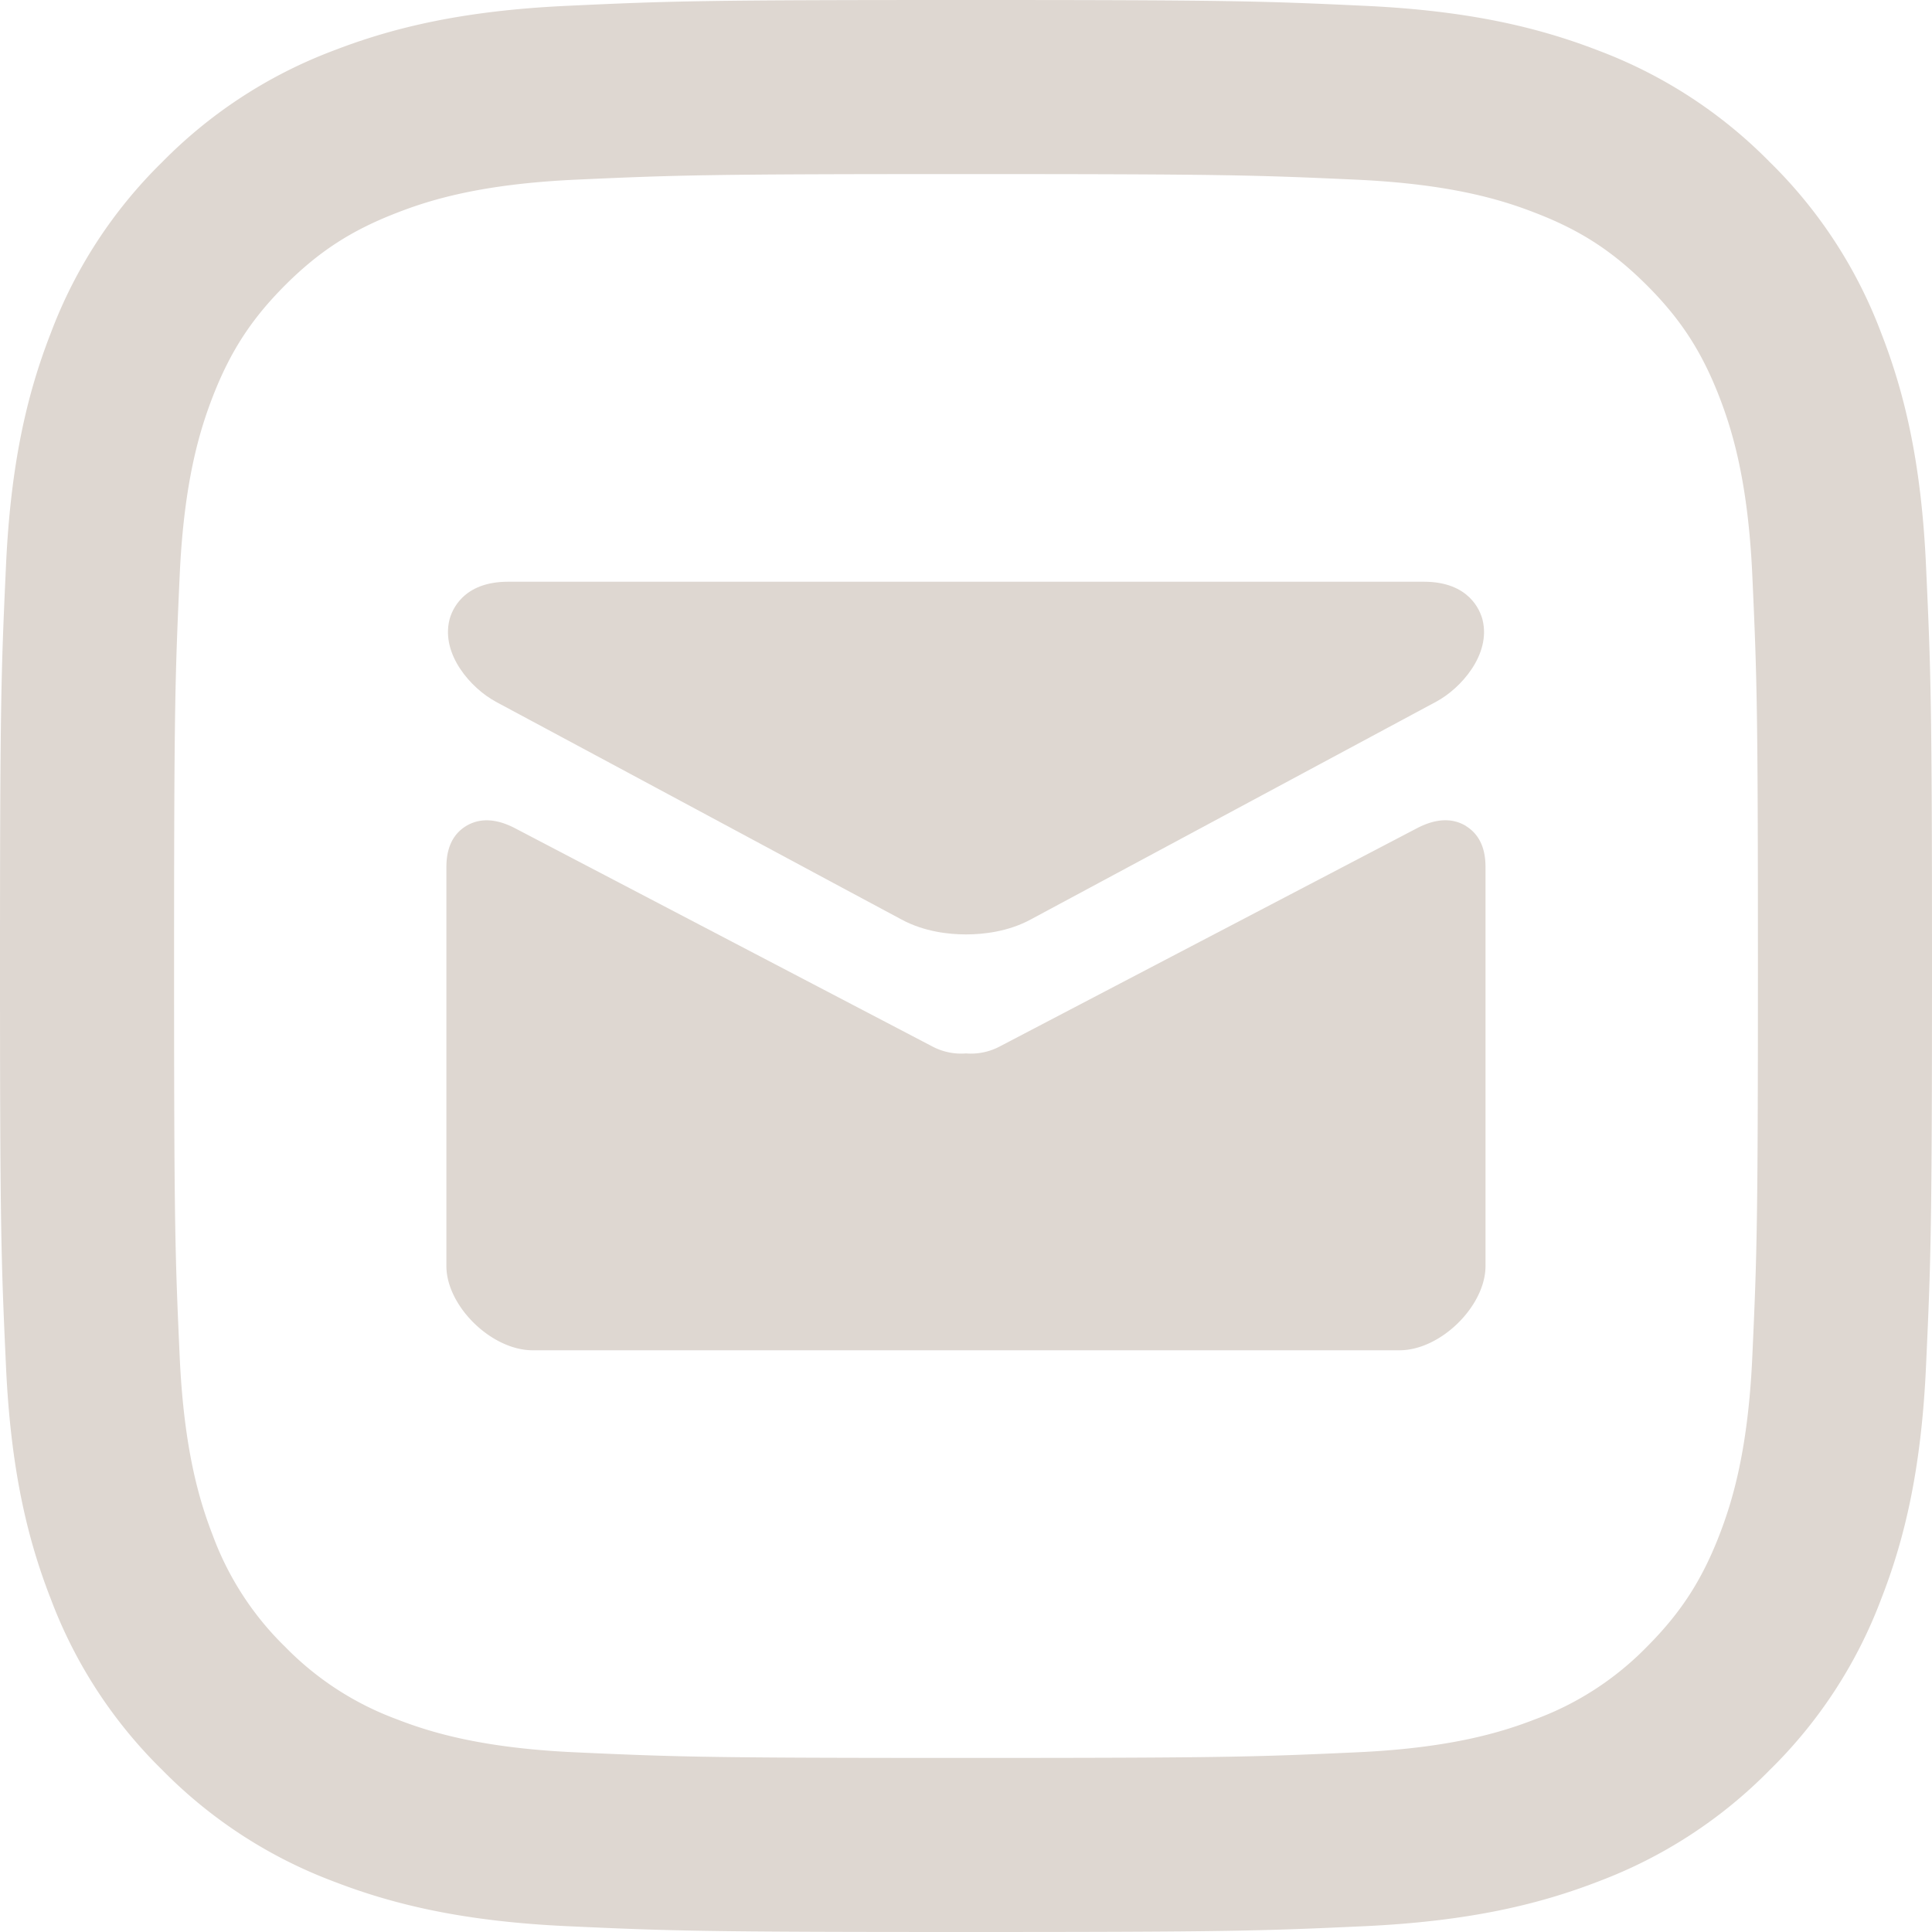 <svg fill="none" xmlns="http://www.w3.org/2000/svg" xmlns:xlink="http://www.w3.org/1999/xlink" width="40" height="40" viewBox="0 0 20 20">
    <defs>
        <path id="a" d="M0 10V0h20v20H0z"></path>
    </defs>
    <g fill-rule="evenodd" fill="#DED7D1">
        <g fill="#DED7D1">
            <path d="M10 0C7.284 0 6.943.01 5.877.06 4.813.109 4.086.278 3.449.525a4.911 4.911 0 0 0-1.77 1.153A4.882 4.882 0 0 0 .525 3.45C.277 4.086.108 4.812.061 5.877.012 6.944 0 7.284 0 10s.012 3.057.061 4.123c.047 1.065.216 1.792.464 2.427a4.882 4.882 0 0 0 1.154 1.772 4.898 4.898 0 0 0 1.77 1.153c.637.247 1.364.416 2.428.465 1.066.049 1.407.06 4.123.06s3.057-.011 4.123-.06c1.064-.05 1.791-.218 2.428-.465a4.898 4.898 0 0 0 1.77-1.153 4.882 4.882 0 0 0 1.154-1.772c.248-.635.417-1.362.464-2.427.049-1.066.061-1.407.061-4.123s-.012-3.056-.061-4.123c-.047-1.065-.216-1.791-.464-2.427a4.882 4.882 0 0 0-1.154-1.772 4.911 4.911 0 0 0-1.77-1.153C15.914.278 15.187.109 14.123.06 13.057.01 12.716 0 10 0m0 1.802c2.67 0 2.986.01 4.041.058.975.045 1.504.207 1.856.345.467.18.8.398 1.151.748.349.349.566.682.748 1.149.137.353.3.882.344 1.857.048 1.055.058 1.37.058 4.04s-.01 2.987-.058 4.042c-.044.975-.207 1.504-.344 1.857-.182.467-.399.8-.748 1.15a3.129 3.129 0 0 1-1.151.748c-.352.137-.881.3-1.856.344-1.055.048-1.371.058-4.041.058-2.67 0-2.986-.01-4.041-.058-.975-.044-1.504-.207-1.856-.344a3.129 3.129 0 0 1-1.151-.748 3.117 3.117 0 0 1-.748-1.15c-.137-.353-.3-.882-.344-1.857-.048-1.055-.058-1.371-.058-4.041 0-2.67.01-2.986.058-4.041.044-.975.207-1.504.344-1.857.182-.467.399-.8.748-1.15.351-.35.684-.566 1.151-.747.352-.138.881-.3 1.856-.345C7.014 1.812 7.33 1.802 10 1.802" fill="#DED7D1"></path>
        </g>
        <path d="M5.13 7.263c.204.109 2.349 1.26 3.494 1.876l.709.38c.235.127.492.154.667.154.175 0 .433-.027.667-.153l4.202-2.257c.253-.136.568-.488.478-.848-.024-.092-.136-.393-.607-.393H5.26c-.471 0-.583.3-.607.393-.09.36.225.712.478.848" fill="#DED7D1"></path>
        <path d="M15.175 8.55c-.141-.085-.311-.078-.505.023l-2.245 1.174-2.072 1.084a.639.639 0 0 1-.353.074.637.637 0 0 1-.352-.074L7.81 9.87 5.33 8.573c-.193-.1-.363-.108-.505-.022-.204.124-.204.354-.204.444v4.11c0 .416.467.873.893.873h8.974c.424 0 .89-.457.89-.873V8.992c0-.087 0-.317-.203-.441" fill="#DED7D1"></path>
    </g>
</svg>